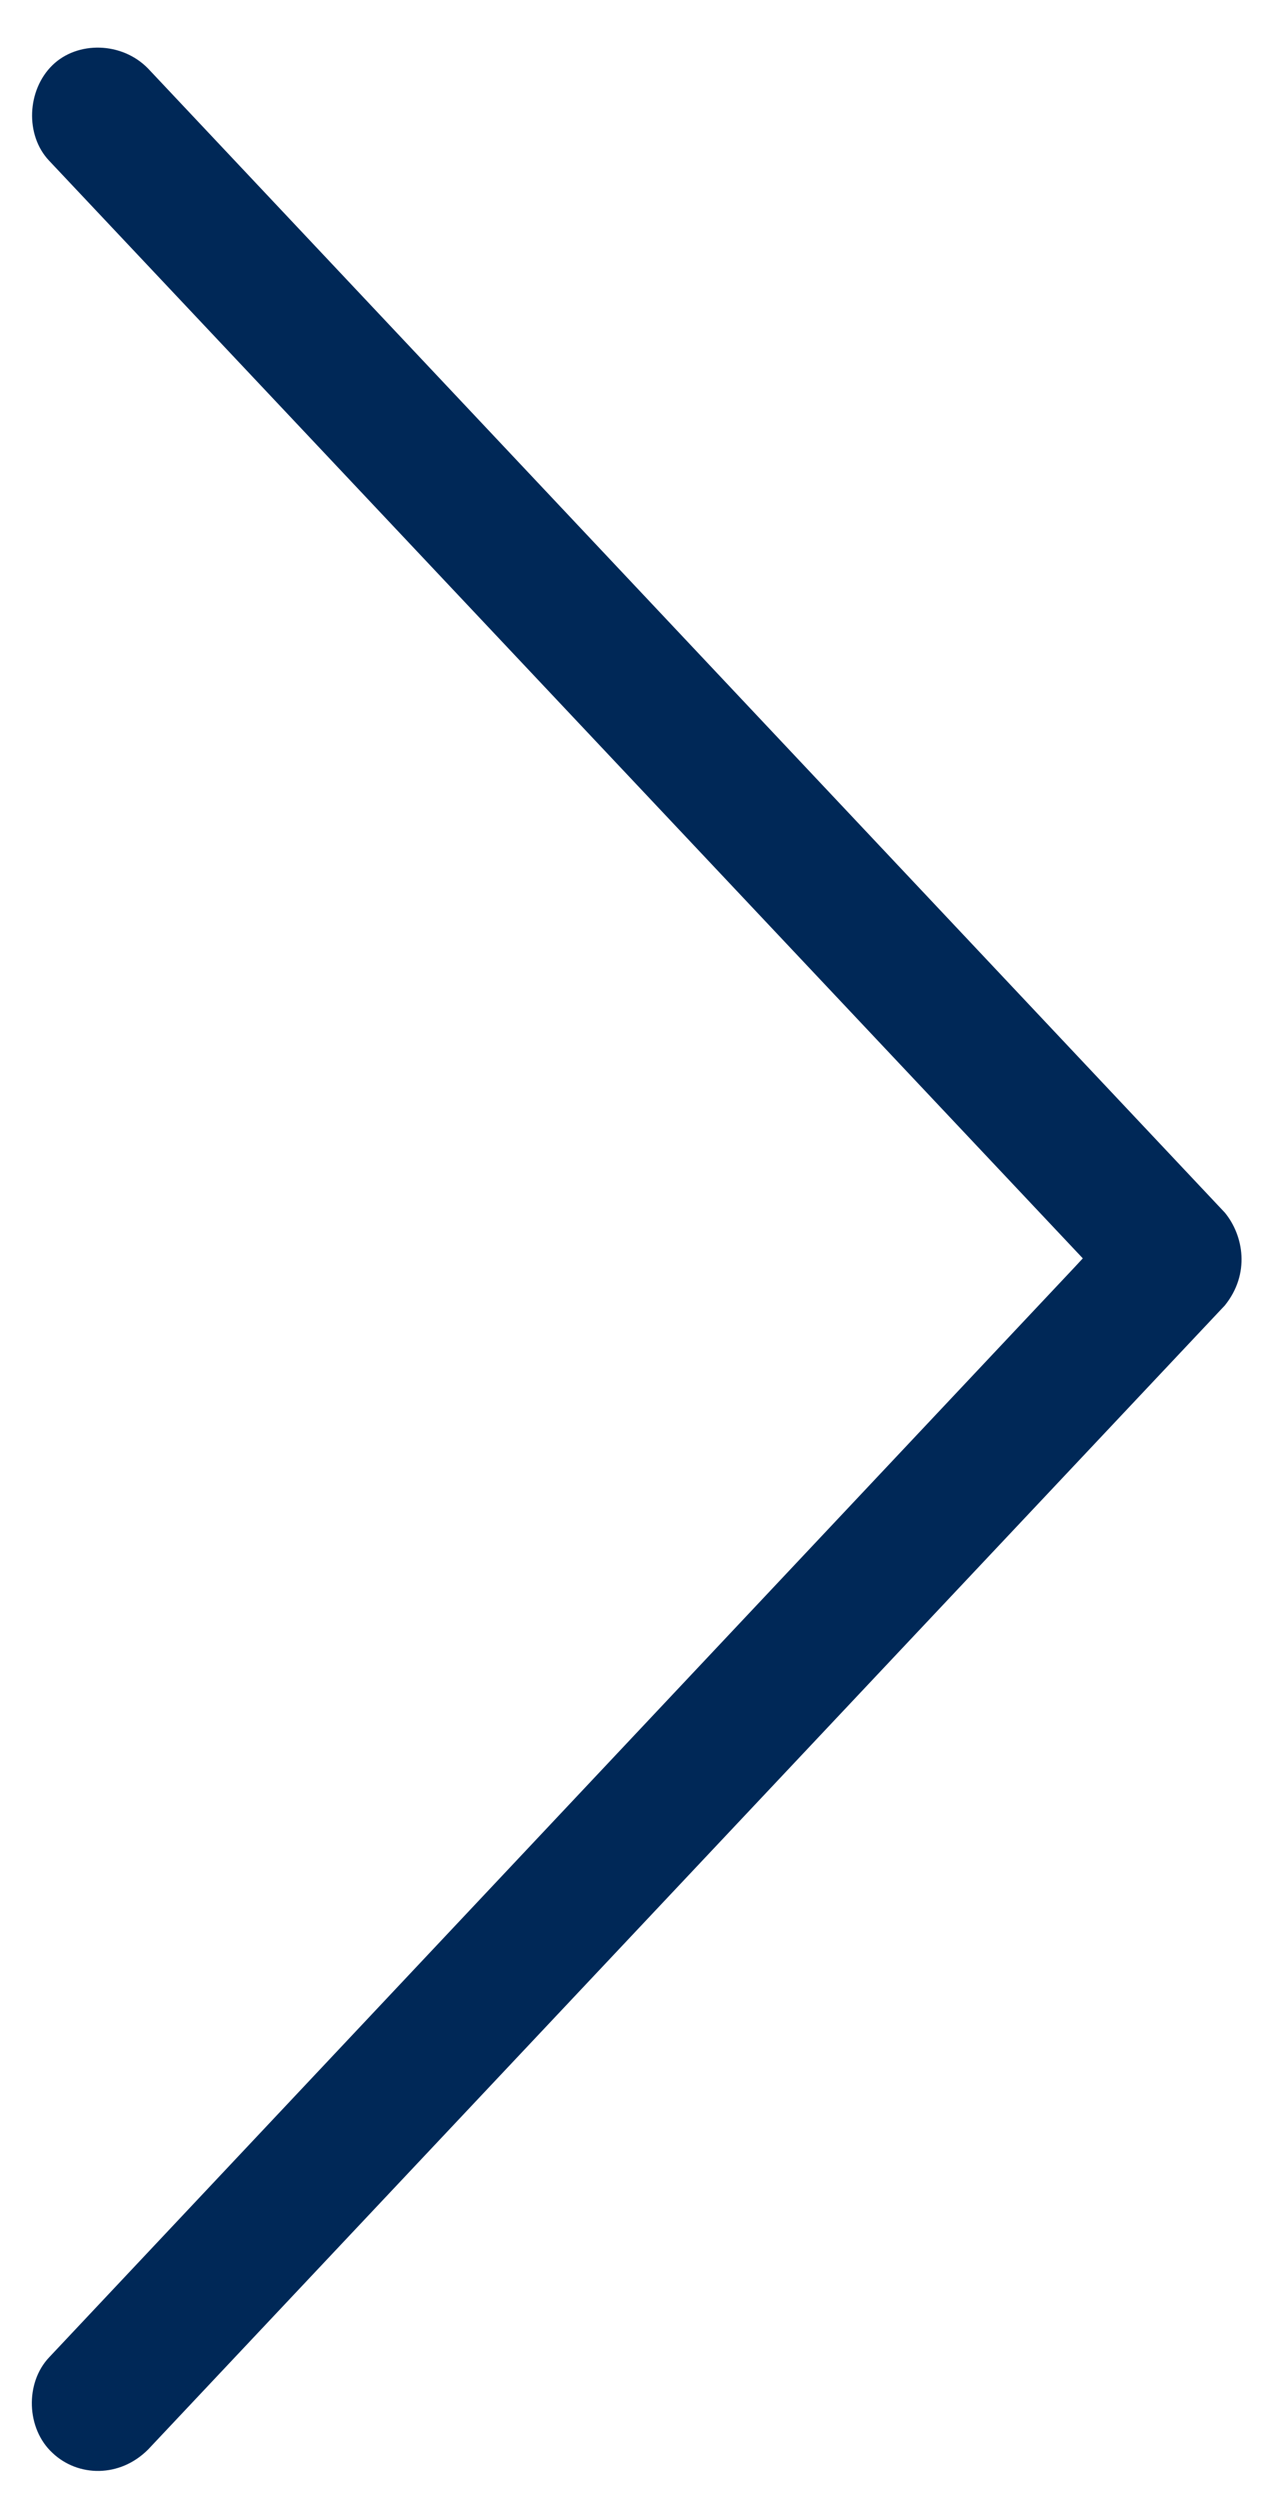<svg
    version="1.1"
    xmlns="http://www.w3.org/2000/svg"
    xmlns:xlink="http://www.w3.org/1999/xlink"
    x="0px"
    y="0px"
    viewBox="0 0 19.05 37.15"
    xml:space="preserve"
    style="enable-background: new 0 0 19.05 37.15;"
  >
    <g transform="translate(0,-952.362)">
      <path
        fill="#002857"
        d="M15.96,971.2L0.73,987.39c-0.36,0.38-0.34,1.06,0.05,1.42c0.38,0.36,1,0.37,1.42-0.05l16-17c0.38-0.47,0.28-1.04,0-1.38v0        l-16-17c-0.39-0.4-1.05-0.41-1.42-0.05c-0.38,0.37-0.41,1.04-0.05,1.42l15.36,16.31"
      />
    </g>
  </svg>
